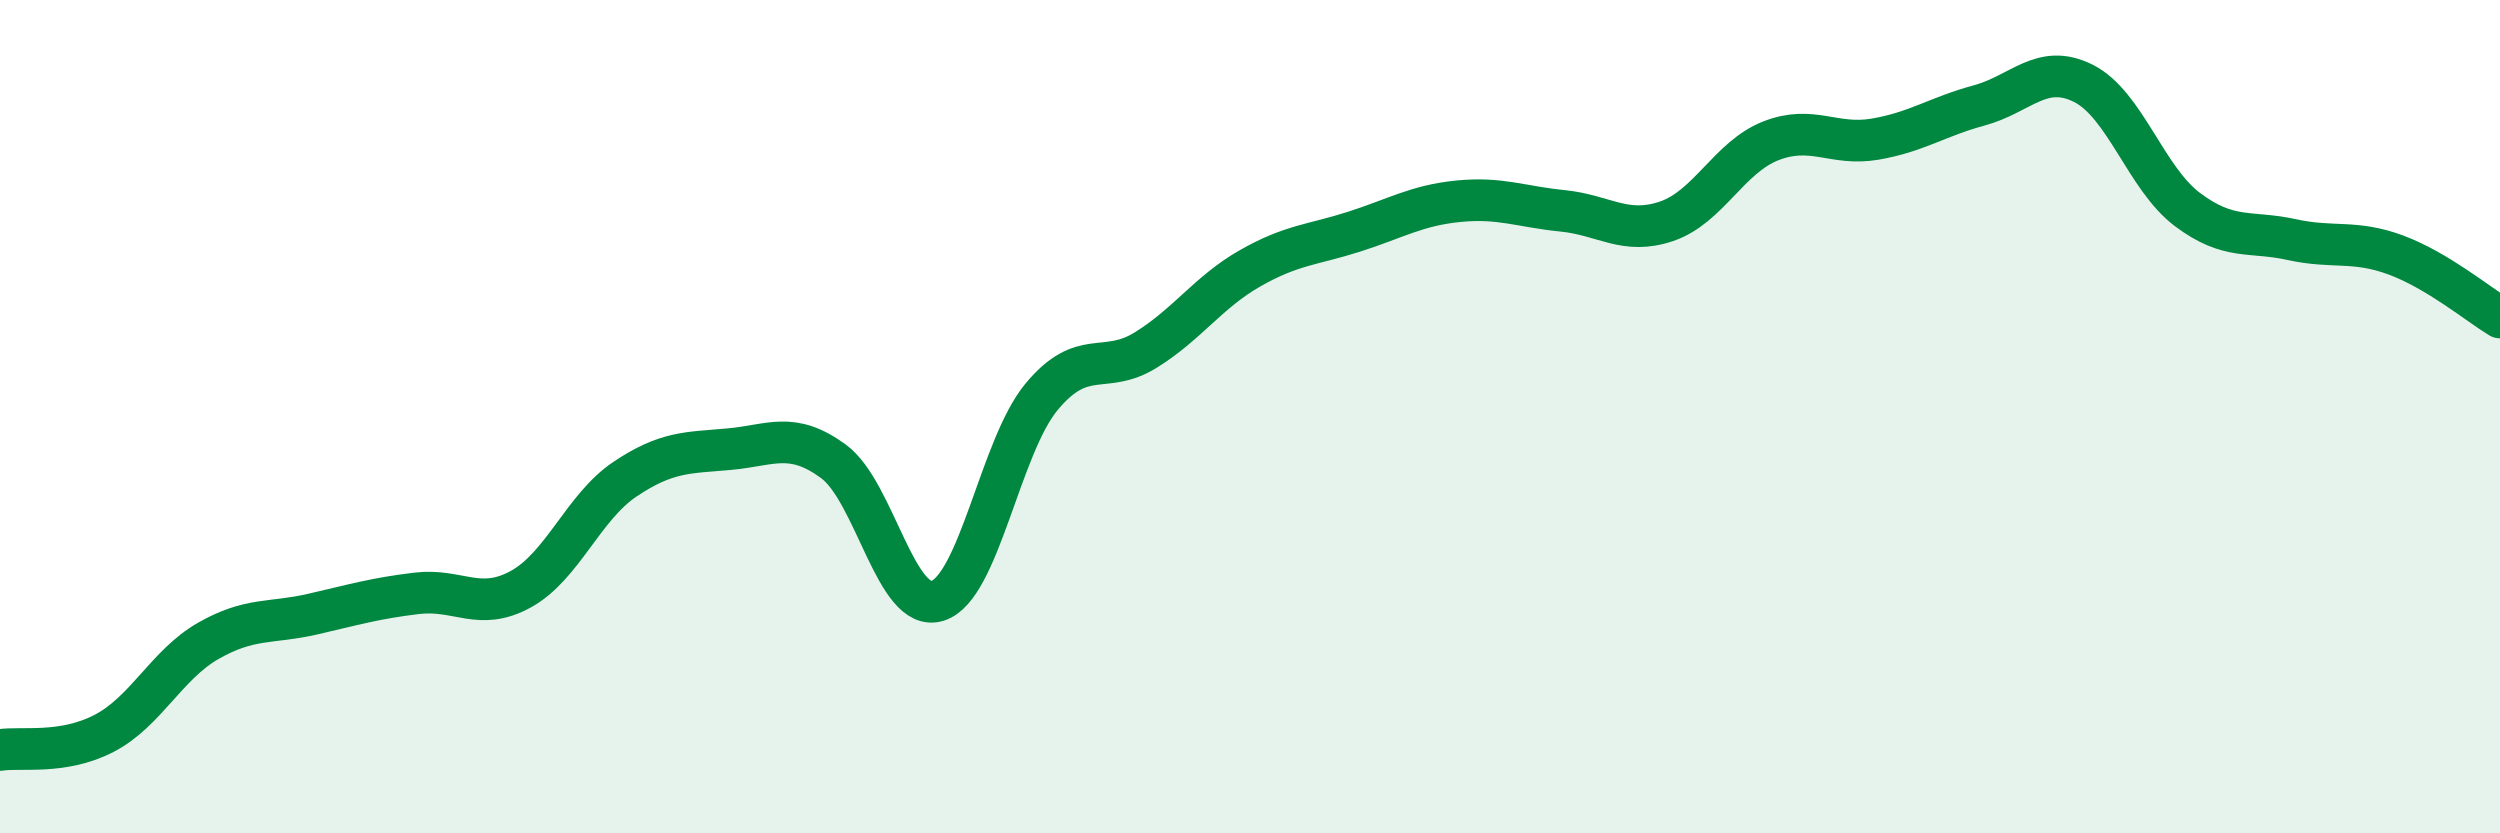 
    <svg width="60" height="20" viewBox="0 0 60 20" xmlns="http://www.w3.org/2000/svg">
      <path
        d="M 0,18 C 0.5,17.92 1.5,18.12 2.5,17.6 C 3.5,17.08 4,15.95 5,15.38 C 6,14.81 6.5,14.97 7.5,14.74 C 8.5,14.51 9,14.36 10,14.24 C 11,14.12 11.5,14.69 12.5,14.14 C 13.5,13.59 14,12.17 15,11.5 C 16,10.83 16.5,10.87 17.5,10.78 C 18.5,10.69 19,10.34 20,11.07 C 21,11.8 21.5,14.73 22.5,14.42 C 23.5,14.11 24,10.72 25,9.52 C 26,8.32 26.5,9.02 27.5,8.4 C 28.5,7.78 29,7.01 30,6.44 C 31,5.87 31.5,5.88 32.5,5.56 C 33.5,5.24 34,4.93 35,4.83 C 36,4.73 36.5,4.96 37.5,5.06 C 38.5,5.16 39,5.65 40,5.31 C 41,4.97 41.5,3.77 42.5,3.38 C 43.5,2.99 44,3.51 45,3.34 C 46,3.17 46.5,2.8 47.5,2.53 C 48.5,2.26 49,1.5 50,2 C 51,2.5 51.5,4.28 52.5,5.03 C 53.5,5.78 54,5.53 55,5.75 C 56,5.97 56.5,5.75 57.5,6.12 C 58.5,6.49 59.5,7.32 60,7.62L60 20L0 20Z"
        fill="#008740"
        opacity="0.1"
        stroke-linecap="round"
        stroke-linejoin="round"
      />
      <path
        d="M 0,18 C 0.5,17.92 1.5,18.12 2.5,17.6 C 3.5,17.08 4,15.95 5,15.38 C 6,14.81 6.5,14.97 7.5,14.74 C 8.5,14.51 9,14.36 10,14.24 C 11,14.12 11.5,14.69 12.5,14.14 C 13.5,13.59 14,12.17 15,11.5 C 16,10.83 16.5,10.87 17.5,10.78 C 18.5,10.69 19,10.34 20,11.07 C 21,11.8 21.5,14.73 22.5,14.42 C 23.5,14.11 24,10.72 25,9.52 C 26,8.32 26.5,9.02 27.5,8.4 C 28.5,7.78 29,7.01 30,6.44 C 31,5.87 31.5,5.88 32.5,5.56 C 33.5,5.24 34,4.93 35,4.83 C 36,4.73 36.5,4.96 37.5,5.06 C 38.5,5.16 39,5.65 40,5.31 C 41,4.97 41.5,3.77 42.5,3.38 C 43.5,2.99 44,3.51 45,3.34 C 46,3.17 46.5,2.8 47.5,2.53 C 48.5,2.26 49,1.5 50,2 C 51,2.5 51.5,4.28 52.5,5.03 C 53.5,5.78 54,5.53 55,5.75 C 56,5.97 56.5,5.75 57.5,6.12 C 58.5,6.49 59.5,7.32 60,7.62"
        stroke="#008740"
        stroke-width="1"
        fill="none"
        stroke-linecap="round"
        stroke-linejoin="round"
      />
    </svg>
  